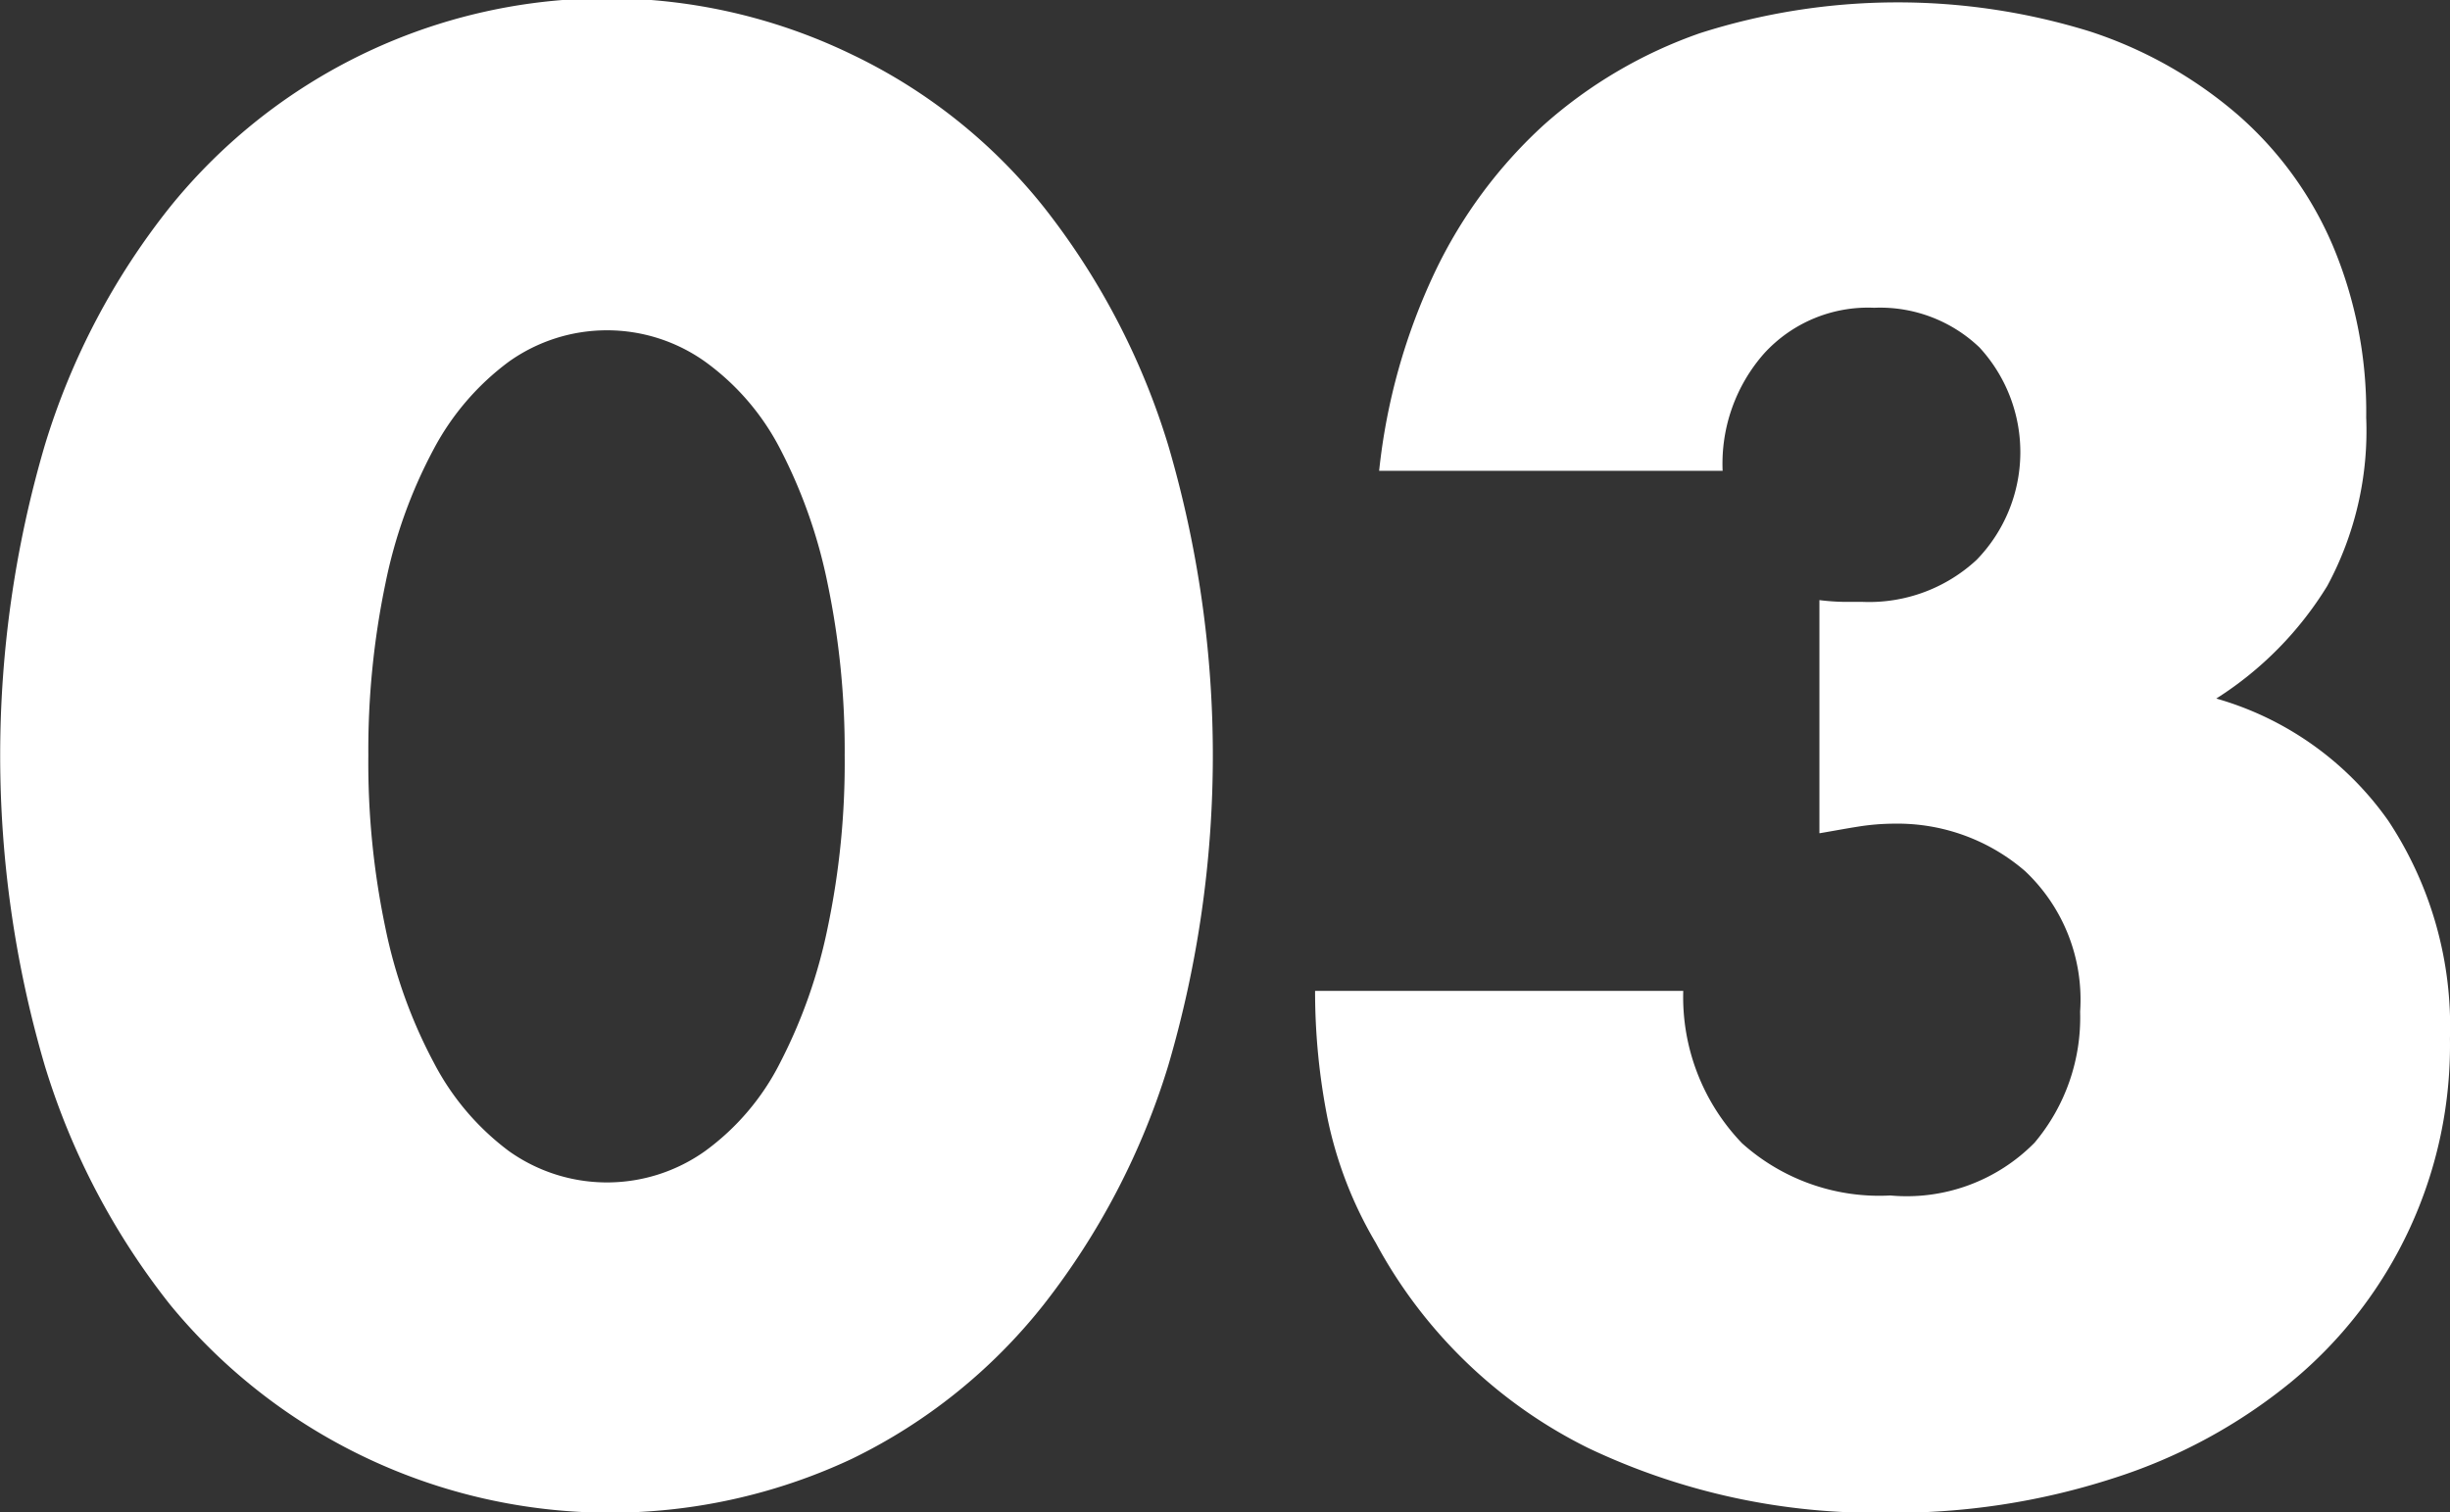 <svg xmlns="http://www.w3.org/2000/svg" width="41.312" height="25.5" viewBox="0 0 41.312 25.5">
  <rect x="0" y="0" width="41.312" height="25.5" fill="#333333" stroke="none"/>
  <defs>
    <style>
      .cls-1 {
        fill: #fff;
        fill-rule: evenodd;
      }
    </style>
  </defs>
  <path id="_03.svg" data-name="03.svg" class="cls-1" d="M713.093,1918.53a8.267,8.267,0,0,1,.816-2.27,4.4,4.4,0,0,1,1.264-1.47,2.852,2.852,0,0,1,3.312,0,4.173,4.173,0,0,1,1.264,1.47,8.648,8.648,0,0,1,.8,2.27,13.774,13.774,0,0,1,.288,2.9,13.535,13.535,0,0,1-.288,2.91,8.78,8.78,0,0,1-.8,2.27,4.16,4.16,0,0,1-1.264,1.49,2.852,2.852,0,0,1-3.312,0,4.379,4.379,0,0,1-1.264-1.49,8.389,8.389,0,0,1-.816-2.27,13.535,13.535,0,0,1-.288-2.91A13.774,13.774,0,0,1,713.093,1918.53Zm-5.744,8.13a12.23,12.23,0,0,0,2.112,4.03,9.6,9.6,0,0,0,11.5,2.6,9.3,9.3,0,0,0,3.232-2.6,12.414,12.414,0,0,0,2.1-4.03,18.563,18.563,0,0,0,0-10.46,12.26,12.26,0,0,0-2.1-4.02,9.209,9.209,0,0,0-3.232-2.57,9.47,9.47,0,0,0-11.5,2.57,12.081,12.081,0,0,0-2.112,4.02A18.563,18.563,0,0,0,707.349,1926.66Zm29.936-3.92c0.235-.04.448-0.08,0.64-0.11a3.927,3.927,0,0,1,.608-0.05,3.288,3.288,0,0,1,2.208.8,2.976,2.976,0,0,1,.928,2.37,3.275,3.275,0,0,1-.768,2.21,3.025,3.025,0,0,1-2.432.89,3.465,3.465,0,0,1-2.5-.88,3.556,3.556,0,0,1-.992-2.57h-6.208a11.011,11.011,0,0,0,.208,2.14,6.82,6.82,0,0,0,.816,2.11,8.194,8.194,0,0,0,3.584,3.46,11.285,11.285,0,0,0,5.024,1.09,11.963,11.963,0,0,0,3.824-.58,9.068,9.068,0,0,0,3.008-1.63,7.354,7.354,0,0,0,2.672-5.79,6.278,6.278,0,0,0-1.04-3.67,5.333,5.333,0,0,0-2.9-2.06,5.9,5.9,0,0,0,1.872-1.9,5.507,5.507,0,0,0,.656-2.84,7.214,7.214,0,0,0-.56-2.89,6.1,6.1,0,0,0-1.6-2.21,7.265,7.265,0,0,0-2.5-1.41,10.959,10.959,0,0,0-6.576.03,7.846,7.846,0,0,0-2.624,1.54,8.035,8.035,0,0,0-1.84,2.48,10.354,10.354,0,0,0-.944,3.36h5.792a2.811,2.811,0,0,1,.7-1.98,2.372,2.372,0,0,1,1.856-.77,2.426,2.426,0,0,1,1.776.67,2.607,2.607,0,0,1-.048,3.58,2.665,2.665,0,0,1-1.92.71h-0.3a3.824,3.824,0,0,1-.432-0.03v3.93Z" transform="translate(-706.594 -1908.69)"/>
</svg>
